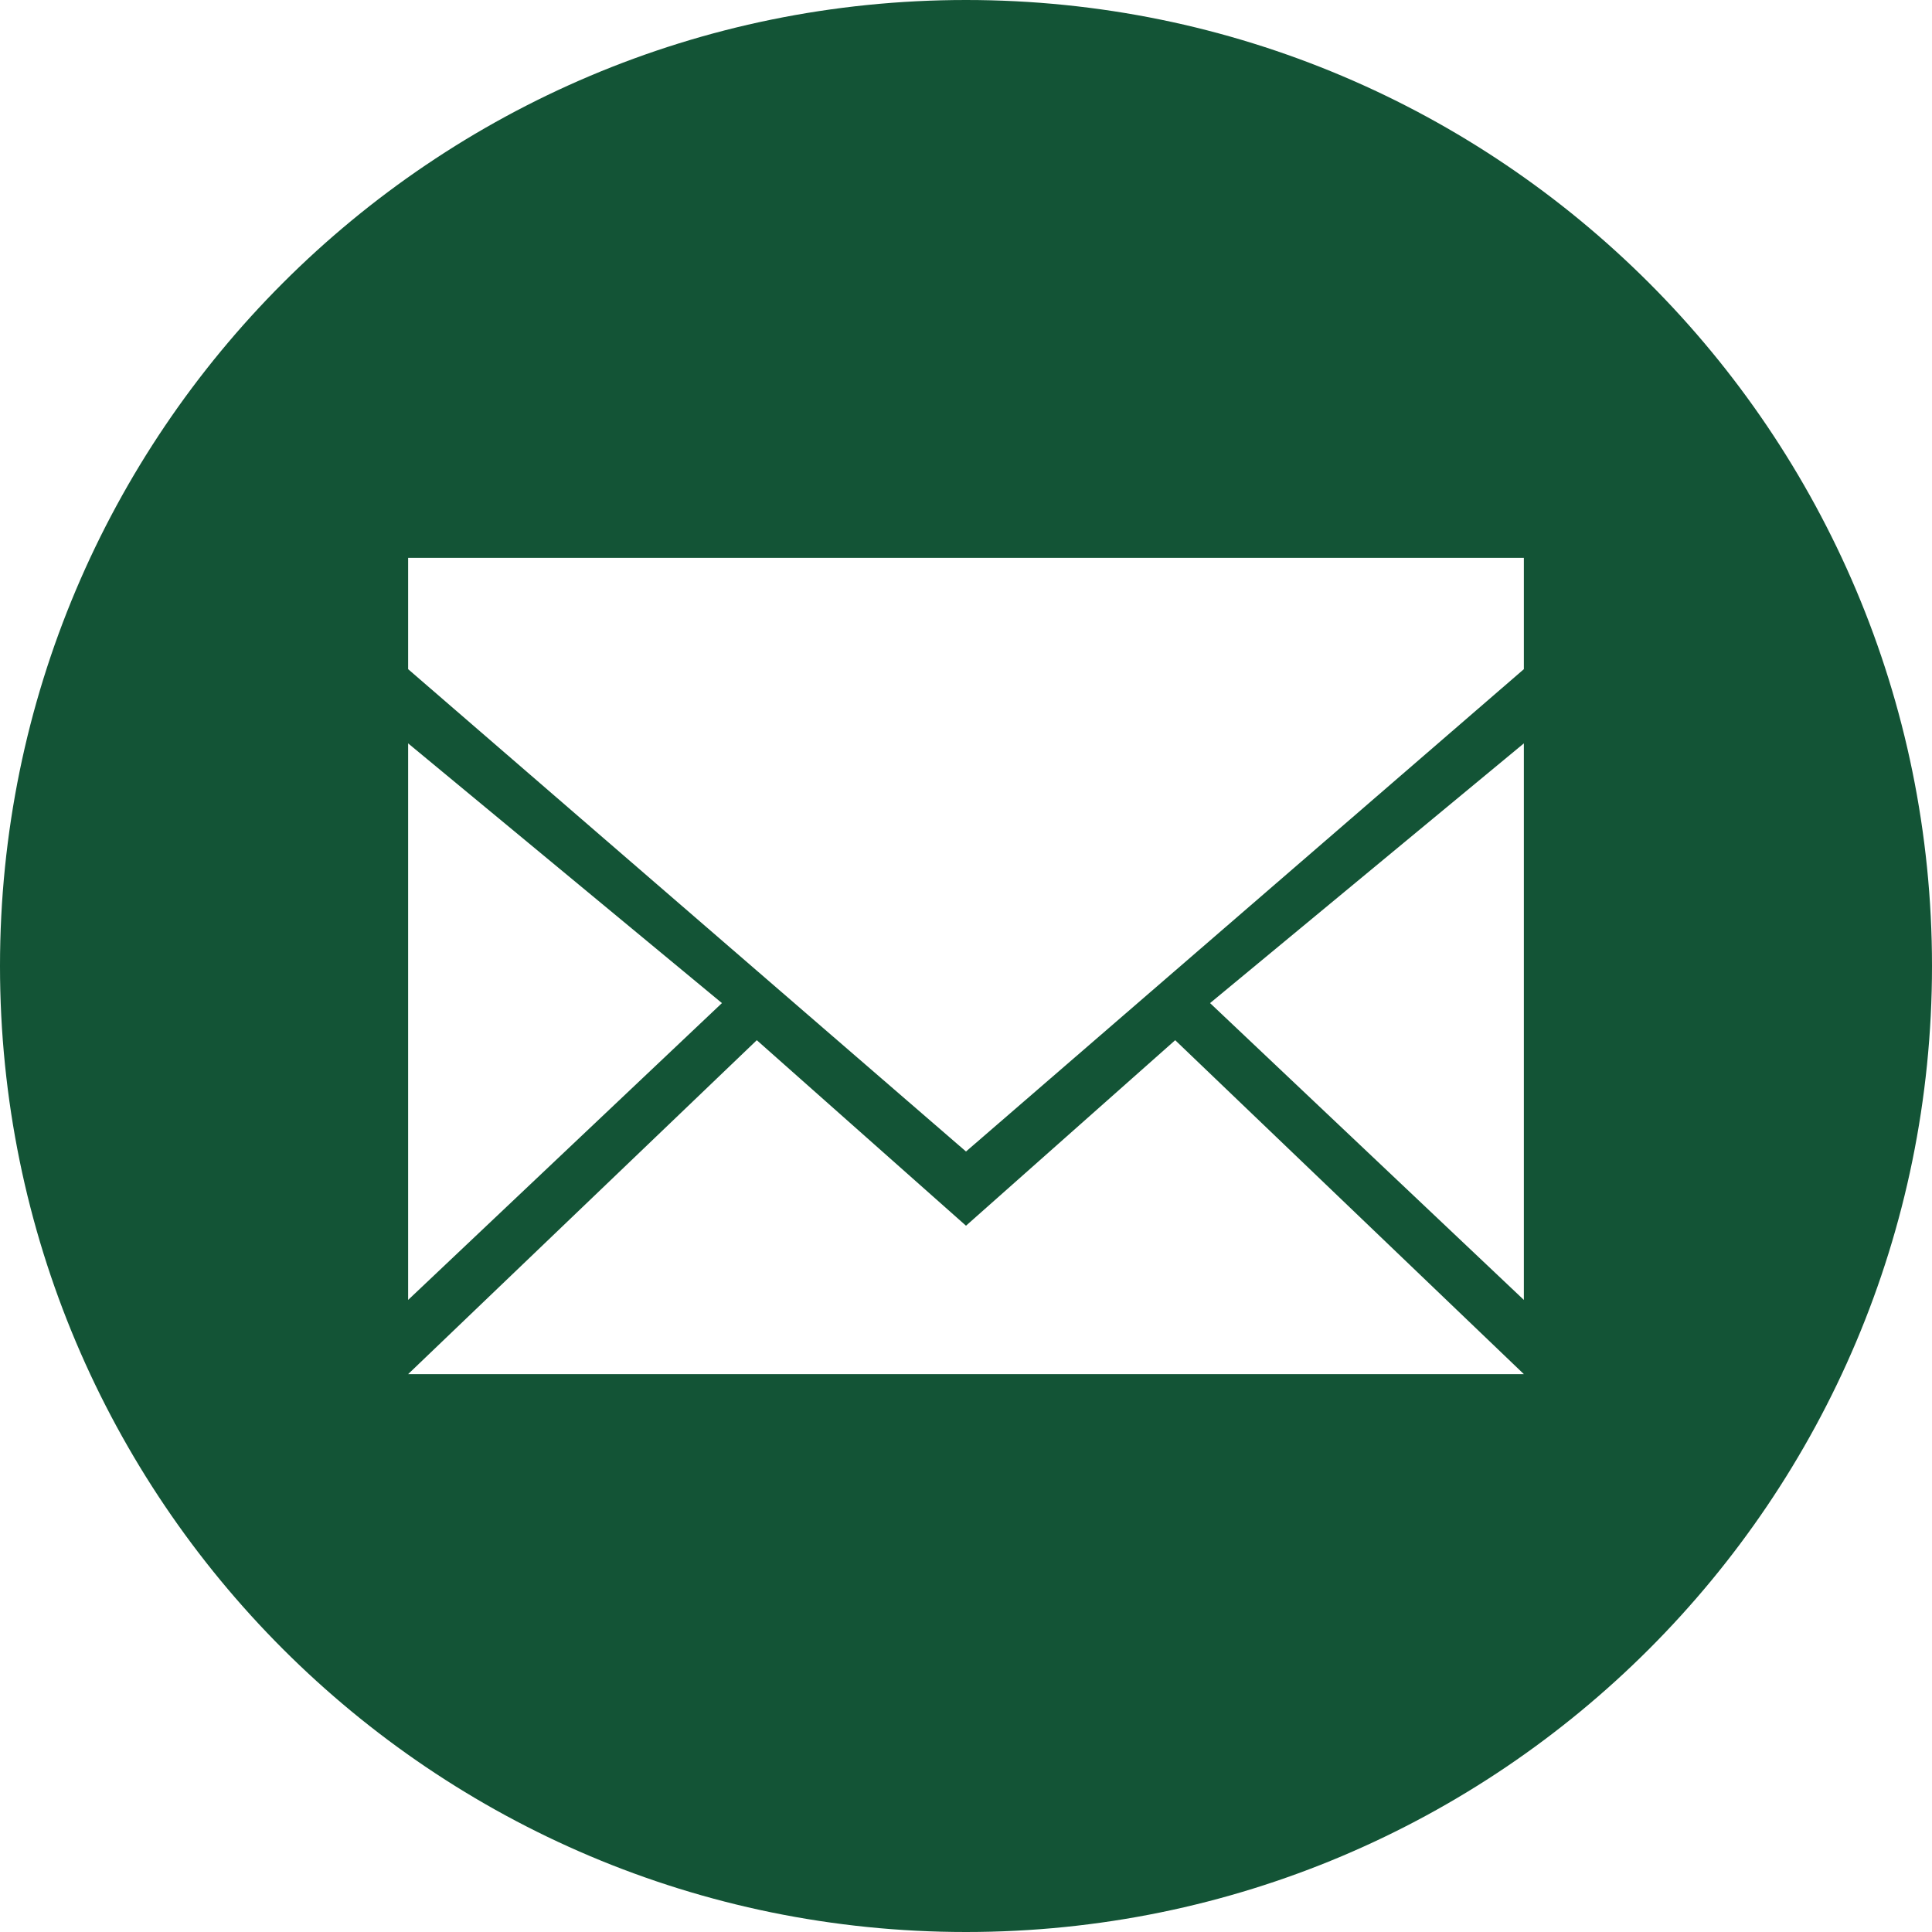 <svg preserveAspectRatio="xMidYMid" viewBox="0 0 512 512" xmlns="http://www.w3.org/2000/svg"><path d="M256 512C114.615 512 0 397.385 0 256S114.615 0 256 0s256 114.615 256 256-114.615 256-256 256ZM108.159 344.493l83.16-78.662-83.16-68.829v147.491Zm295.68-196.655h-295.68v29.499l147.84 127.825 147.84-127.825v-29.499Zm0 49.164-83.16 68.829 83.16 78.662V197.002Zm-92.4 78.661-55.44 49.164-55.44-49.164-92.4 88.495h295.68l-92.4-88.495Z" fill="#135436" fill-rule="evenodd" class="fill-000000"></path></svg>